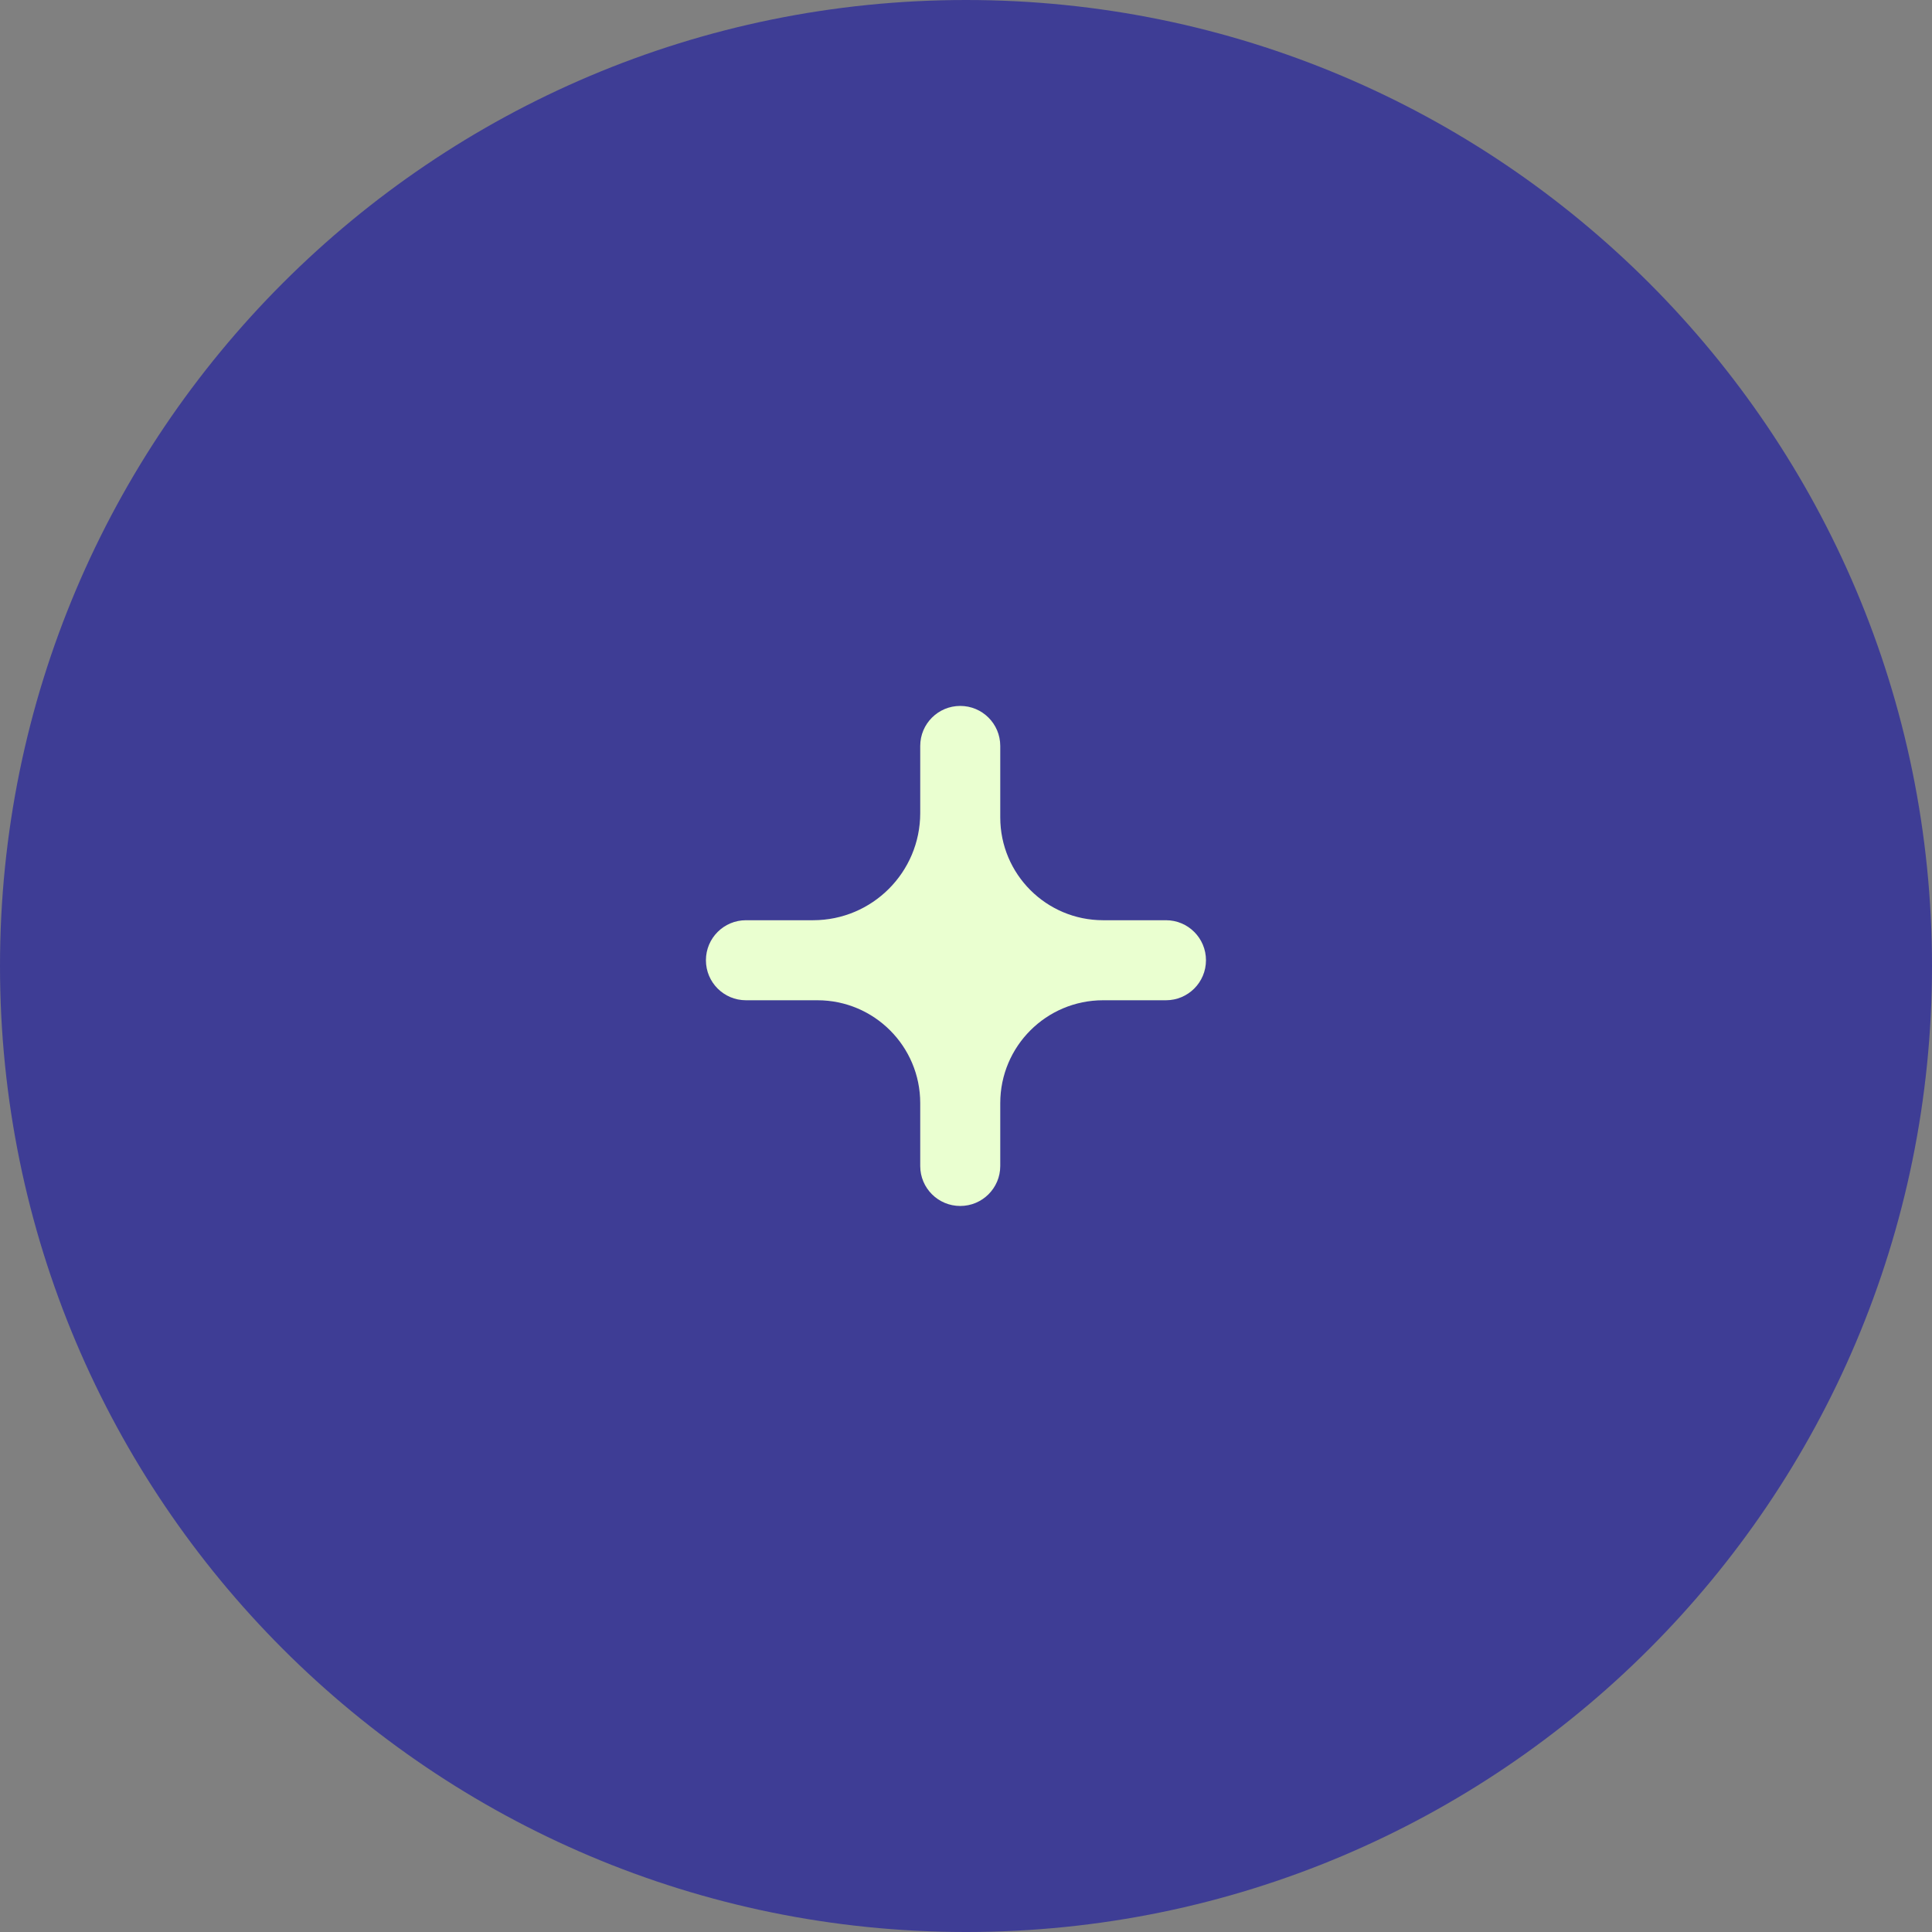 <?xml version="1.0" encoding="UTF-8"?> <svg xmlns="http://www.w3.org/2000/svg" width="52" height="52" viewBox="0 0 52 52" fill="none"><rect x="0" y="0" width="52" height="52" fill="#808080" stroke="none"/> <path d="M0 26C0 40.359 11.641 52 26 52V52C40.359 52 52 40.359 52 26V26C52 11.641 40.359 0 26 0V0C11.641 0 0 11.641 0 26V26Z" fill="#3E3D95"></path> <path fill-rule="evenodd" clip-rule="evenodd" d="M26.922 20.077C26.922 19.482 26.44 19 25.845 19V19C25.25 19 24.768 19.482 24.768 20.077V21.884C24.768 23.477 23.477 24.768 21.884 24.768H20.077C19.482 24.768 19 25.25 19 25.845V25.845C19 26.44 19.482 26.922 20.077 26.922L22 26.922C23.529 26.922 24.768 28.161 24.768 29.691V31.383C24.768 31.977 25.25 32.459 25.845 32.459V32.459C26.44 32.459 26.922 31.977 26.922 31.383V29.691C26.922 28.161 28.161 26.922 29.691 26.922L31.383 26.922C31.977 26.922 32.459 26.44 32.459 25.845V25.845C32.459 25.25 31.977 24.768 31.383 24.768H29.691C28.161 24.768 26.922 23.529 26.922 22V20.077Z" fill="#EAFFD0"></path> </svg> 